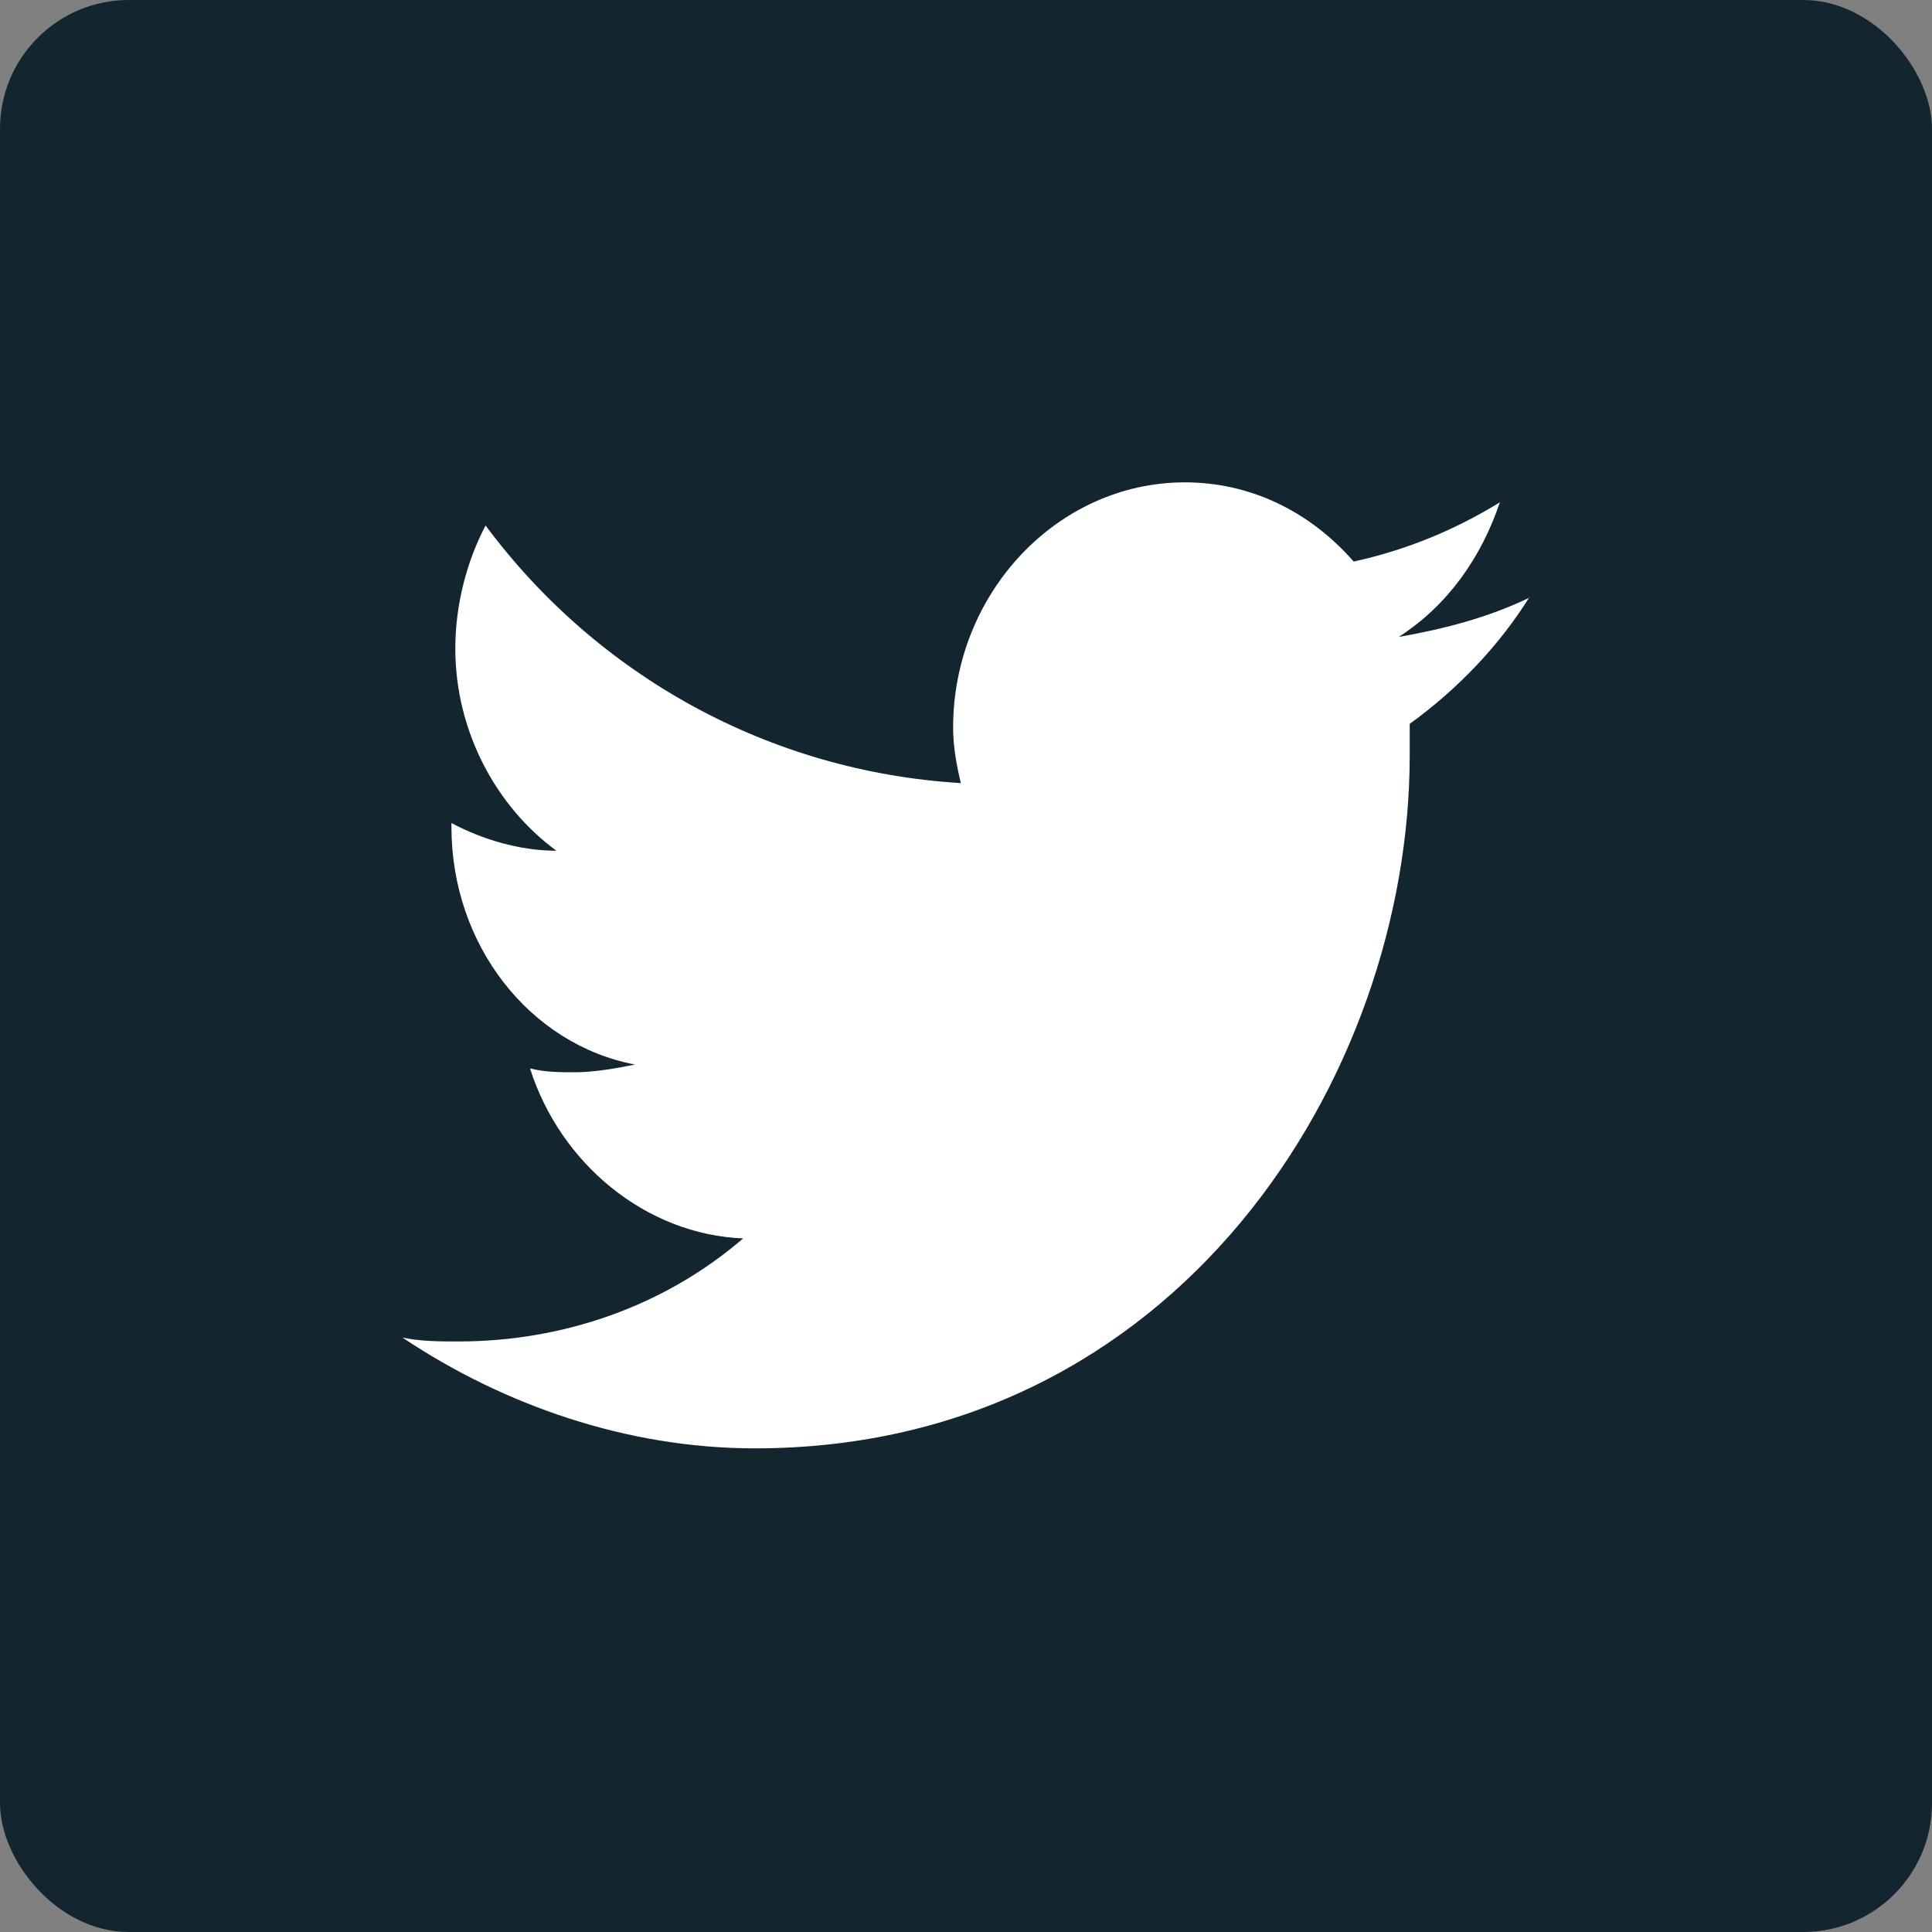 <?xml version="1.0" encoding="UTF-8"?>
<svg id="Ebene_1" data-name="Ebene 1" xmlns="http://www.w3.org/2000/svg" viewBox="0 0 30 30">
  <rect x="0" y="0" width="30" height="30" fill="#808080" stroke="none"/>
  <defs>
    <style>
      .cls-1 {
        fill: #fff;
      }

      .cls-2 {
        fill: #13262f;
      }
    </style>
  </defs>
  <rect class="cls-2" x="0" y="0" width="30" height="30" rx="2" ry="2"/>
  <path class="cls-1" d="M23.75,9.28c-.64,.31-1.34,.49-2.03,.61,.76-.49,1.28-1.23,1.57-2.09-.7,.43-1.45,.74-2.27,.92-.7-.8-1.63-1.23-2.62-1.23-1.98,0-3.6,1.72-3.6,3.81,0,.31,.06,.61,.12,.86-2.97-.18-5.64-1.66-7.38-4-.29,.55-.47,1.23-.47,1.91,0,1.29,.64,2.46,1.57,3.14-.58,0-1.16-.18-1.63-.43v.06c0,1.84,1.22,3.38,2.85,3.69-.29,.06-.64,.12-.93,.12-.23,0-.47,0-.7-.06,.47,1.48,1.8,2.58,3.31,2.64-1.22,1.05-2.79,1.6-4.42,1.6-.29,0-.58,0-.87-.06,1.57,1.05,3.49,1.72,5.47,1.72,6.57,0,10.17-5.78,10.17-10.76v-.49c.76-.55,1.4-1.23,1.86-1.97Z"/>
</svg>